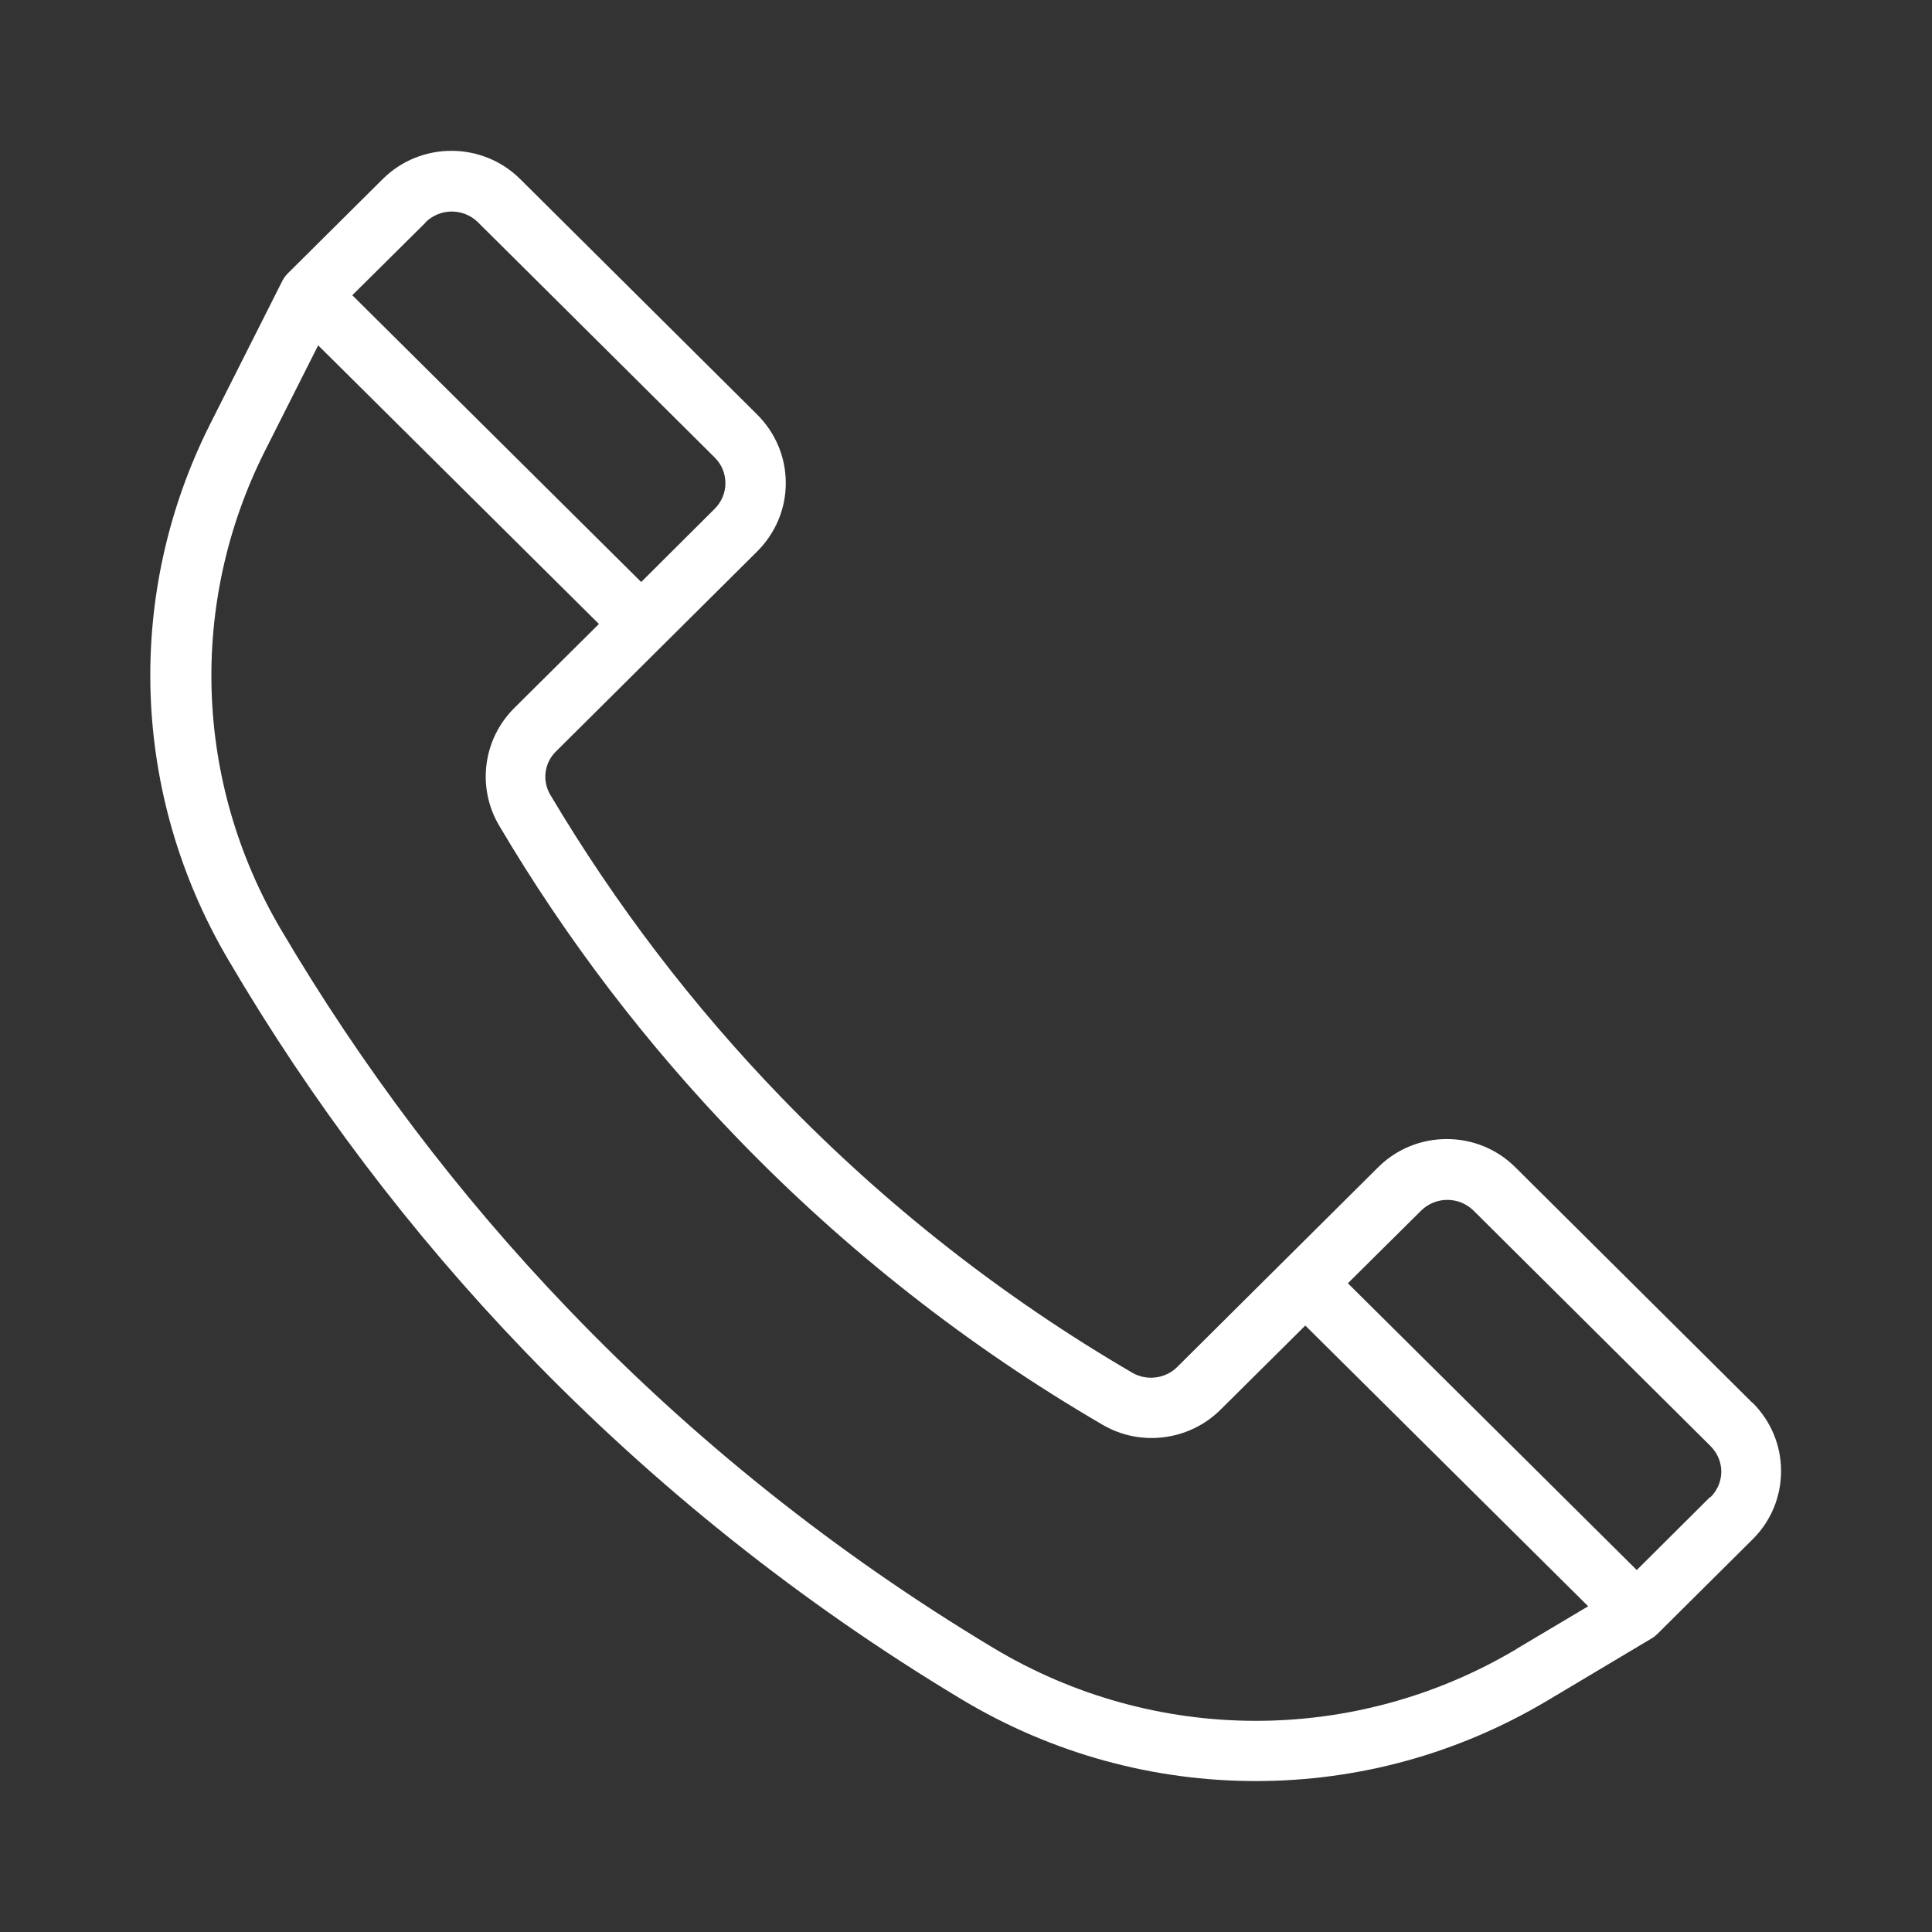 <svg id="Line" viewBox="0 0 64 64" xmlns="http://www.w3.org/2000/svg" style="fill:white;"><rect x="0" y="0" width="64" height="64" fill="#333333" stroke="none"/><path d="m58.05 46.47-7.85-7.8c-1.25-1.25-3.3-1.25-4.55 0l-6.65 6.61c-.39.39-1 .47-1.48.2-4.29-2.5-8.2-5.57-11.64-9.13-2.93-3.03-5.5-6.4-7.65-10.02-.28-.47-.2-1.07.2-1.45l6.65-6.61c.61-.61.95-1.41.95-2.27s-.34-1.66-.95-2.27l-7.85-7.8c-1.25-1.24-3.29-1.25-4.55 0l-3.14 3.12c-.08.08-.14.16-.19.26l-2.38 4.72c-2.85 5.65-2.63 12.29.59 17.76 2.75 4.69 6.05 9.05 9.81 12.96 4.28 4.45 9.15 8.34 14.48 11.54 3.01 1.81 6.38 2.71 9.75 2.71s6.67-.89 9.65-2.66l3.47-2.07c.07-.04.13-.09.19-.15l3.14-3.12c.61-.6.95-1.41.95-2.27s-.34-1.66-.95-2.27zm-43.95-39.11c.48-.47 1.25-.47 1.73 0l7.85 7.8c.23.23.35.53.35.85s-.13.62-.36.85l-2.43 2.42-9.57-9.5 2.43-2.41zm36.13 47.27c-5.35 3.18-11.99 3.17-17.34-.05-5.18-3.11-9.91-6.88-14.06-11.21-3.65-3.8-6.85-8.04-9.53-12.59-2.87-4.88-3.06-10.81-.52-15.85l1.76-3.49 9.3 9.23-2.8 2.78c-1.04 1.03-1.25 2.63-.51 3.89 2.22 3.76 4.89 7.26 7.93 10.4 3.56 3.68 7.62 6.87 12.07 9.46 1.25.73 2.86.53 3.9-.5l2.81-2.79 9.37 9.3-2.37 1.41zm6.42-5.04-2.43 2.42-9.57-9.5 2.43-2.41c.48-.47 1.25-.47 1.73 0l7.85 7.8c.23.23.36.53.36.85s-.13.62-.36.85z"/></svg>
